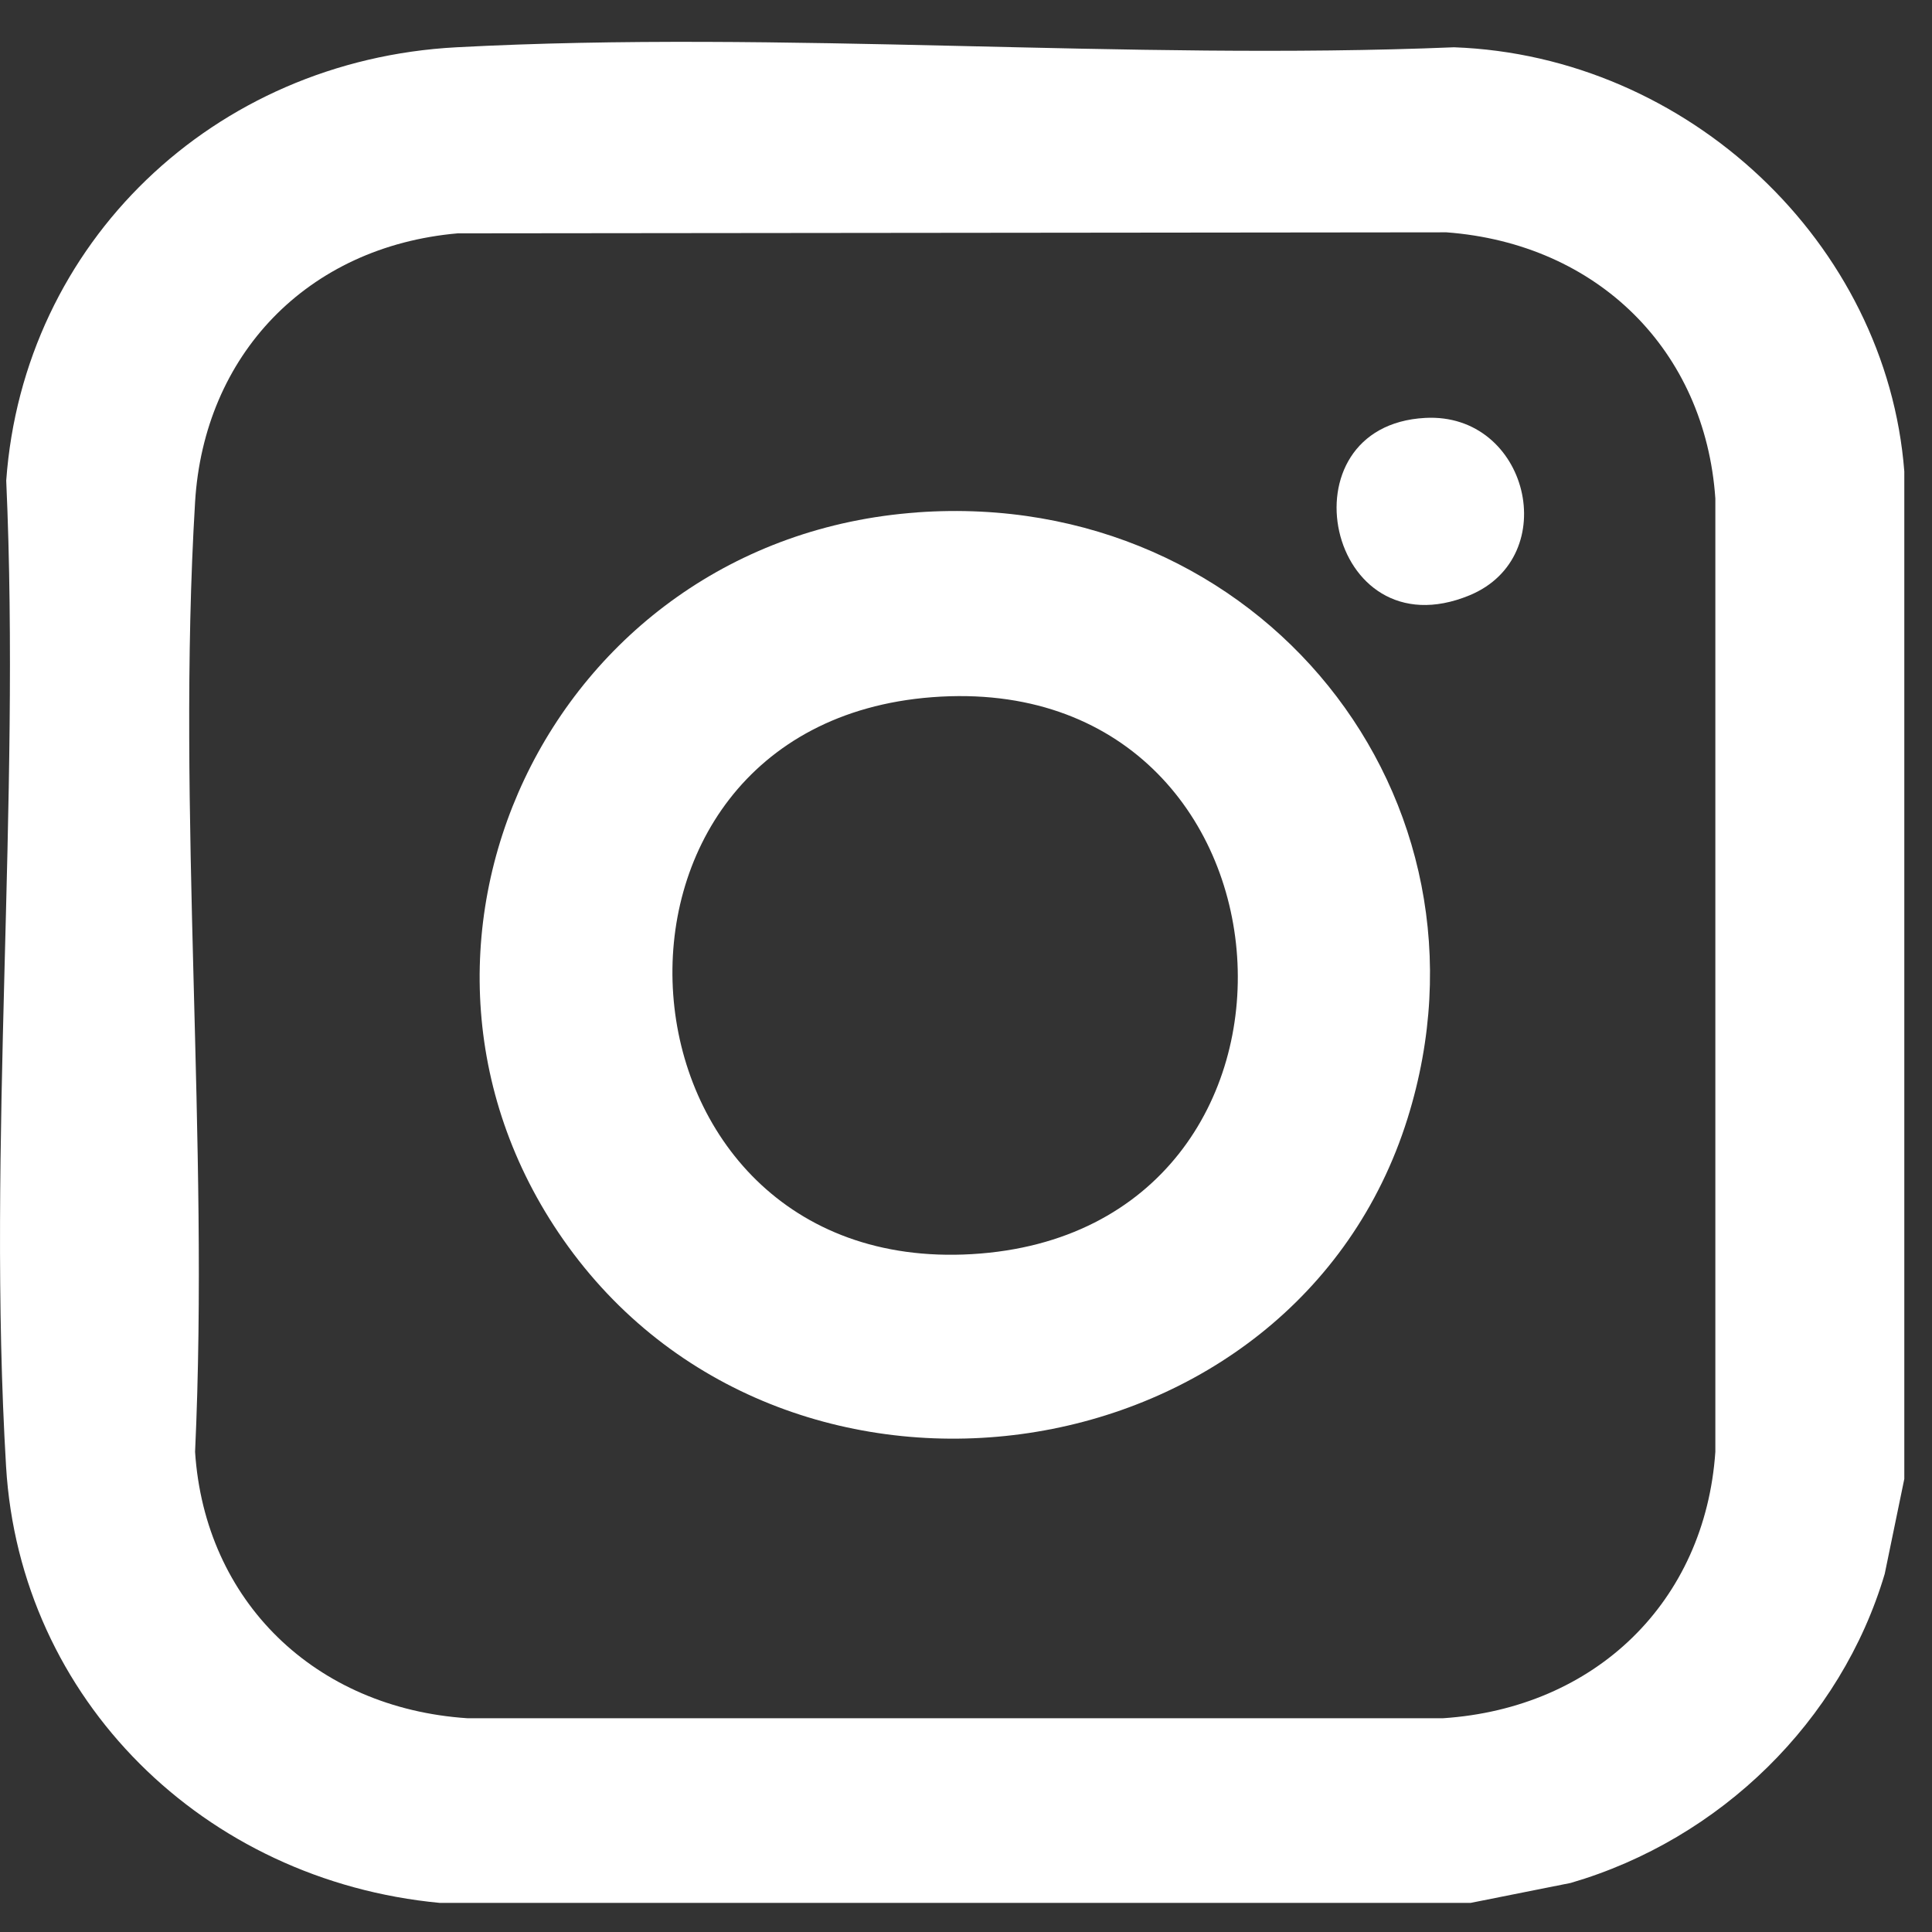 <svg width="36" height="36" viewBox="0 0 36 36" fill="none" xmlns="http://www.w3.org/2000/svg">
<rect x="0" y="0" width="36" height="36" fill="#333333" stroke="none"/>
<path d="M35.484 8.785V27.557L35.119 29.327C34.306 32.066 32.061 34.272 29.267 35.086L27.401 35.458H8.198C3.798 35.044 0.371 31.665 0.113 27.324C-0.244 21.325 0.386 14.989 0.116 8.955C0.434 4.533 3.969 1.122 8.505 0.881C14.592 0.558 20.976 1.133 27.094 0.881C31.457 1.04 35.155 4.531 35.484 8.785ZM8.529 4.348C5.719 4.594 3.799 6.623 3.635 9.356C3.287 15.134 3.904 21.241 3.635 27.053C3.817 29.834 5.868 31.83 8.712 32.017H26.886C29.734 31.83 31.772 29.841 31.963 27.053V9.289C31.774 6.533 29.772 4.539 26.951 4.329L8.528 4.348H8.529Z" fill="white"/>
<path d="M17.095 9.547C23.474 9.092 28.095 14.871 26.228 20.839C24.122 27.573 14.734 28.943 10.588 23.228C6.616 17.751 10.215 10.039 17.095 9.548V9.547ZM17.371 12.991C10.445 13.52 11.18 23.774 18.109 23.369C25.155 22.958 24.49 12.449 17.371 12.991Z" fill="white"/>
<path d="M26.558 7.787C28.48 7.685 29.127 10.374 27.38 11.094C24.723 12.187 23.844 7.931 26.558 7.787Z" fill="white"/>
</svg>
